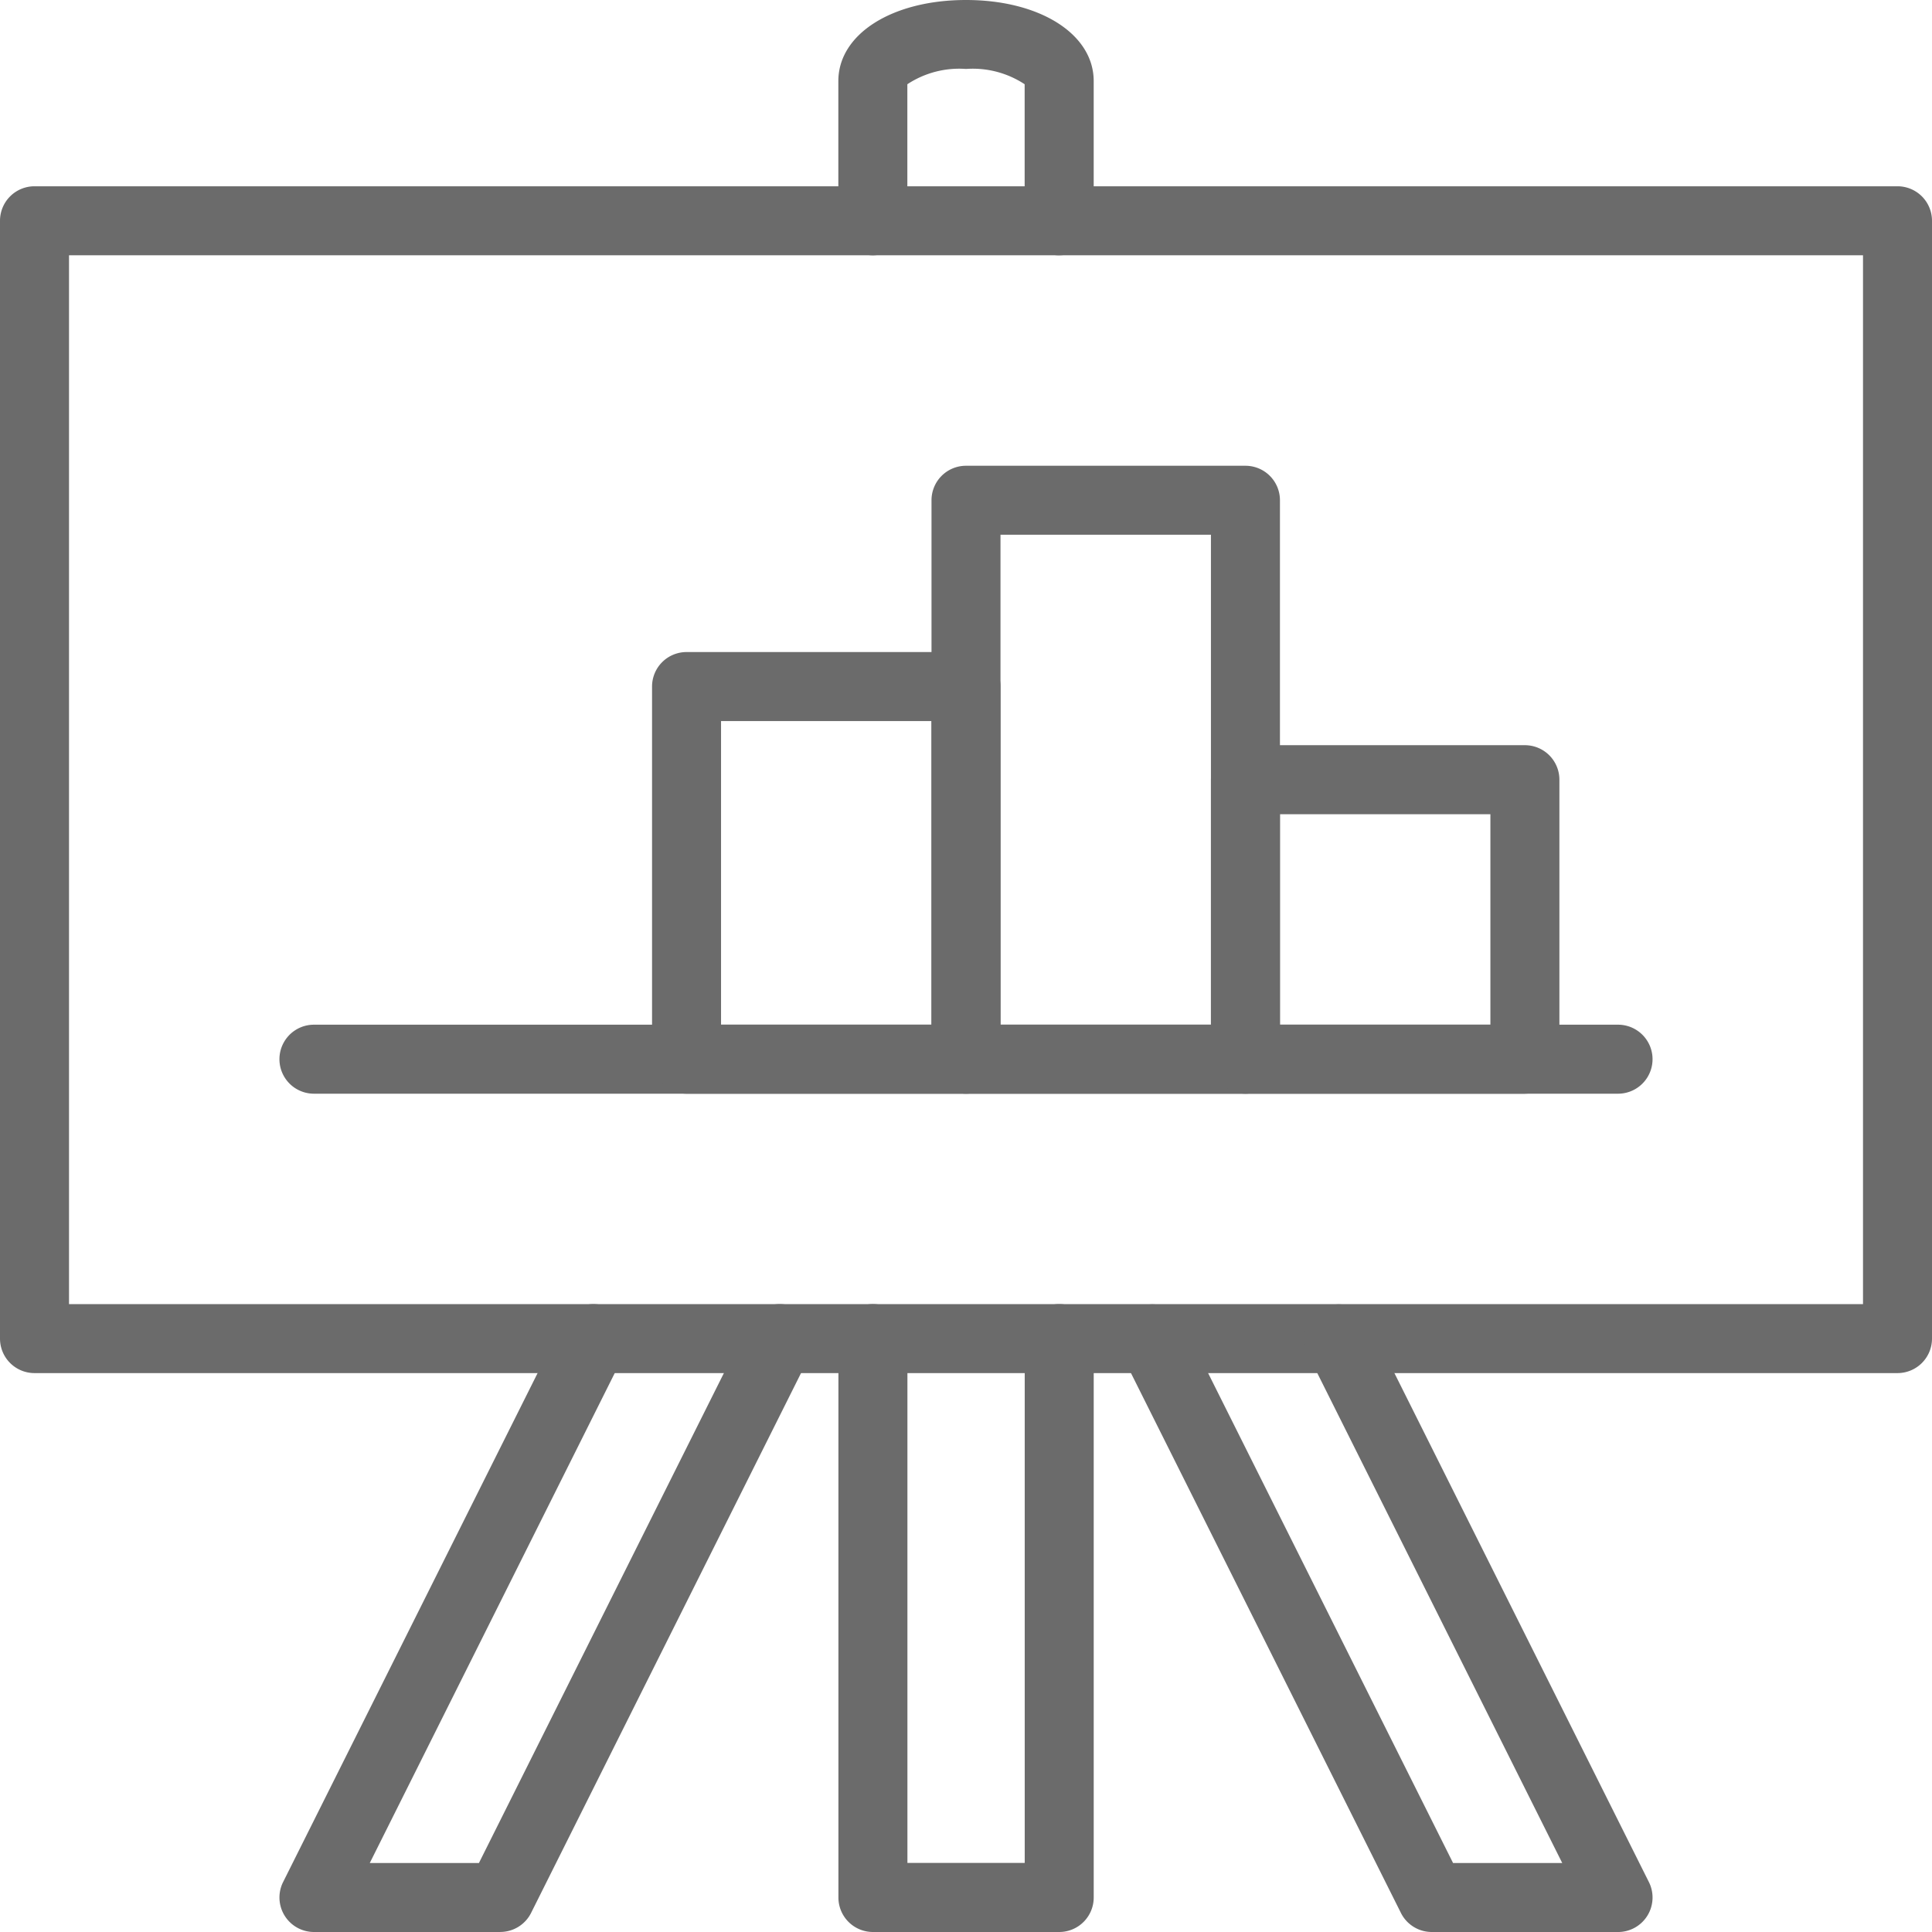 <svg id="Group_334" data-name="Group 334" xmlns="http://www.w3.org/2000/svg" xmlns:xlink="http://www.w3.org/1999/xlink" width="133.016" height="133.016" viewBox="0 0 133.016 133.016">
  <defs>
    <clipPath id="clip-path">
      <rect id="Rectangle_484" data-name="Rectangle 484" width="133.016" height="133.016" fill="none"/>
    </clipPath>
  </defs>
  <g id="Group_333" data-name="Group 333" clip-path="url(#clip-path)">
    <path id="Path_1208" data-name="Path 1208" d="M72.921,17.577A2.375,2.375,0,0,1,70.546,15.2V5.8a6.49,6.49,0,0,0-4.038-1.053A6.487,6.487,0,0,0,62.47,5.8v9.4a2.375,2.375,0,0,1-4.751,0V5.582c0-3.235,3.7-5.582,8.789-5.582S75.3,2.347,75.3,5.582V15.2a2.375,2.375,0,0,1-2.375,2.375" fill="#6b6b6b"/>
    <path id="Path_1209" data-name="Path 1209" d="M72.921,133.016H60.1a2.375,2.375,0,0,1-2.376-2.375V92.161a2.375,2.375,0,0,1,4.751,0v36.1h8.076v-36.1a2.375,2.375,0,0,1,4.75,0v38.48a2.375,2.375,0,0,1-2.375,2.375" fill="#6b6b6b"/>
    <path id="Path_1210" data-name="Path 1210" d="M130.641,94.536H2.375A2.375,2.375,0,0,1,0,92.161V15.2a2.375,2.375,0,0,1,2.375-2.375H130.641a2.375,2.375,0,0,1,2.375,2.375V92.161a2.375,2.375,0,0,1-2.375,2.375M4.751,89.786H128.266V17.577H4.751Z" fill="#6b6b6b"/>
    <path id="Path_1211" data-name="Path 1211" d="M34.442,133.016H21.615a2.376,2.376,0,0,1-2.124-3.438L38.731,91.1a2.375,2.375,0,0,1,4.249,2.124L25.459,128.265h7.515L51.557,91.1a2.375,2.375,0,0,1,4.249,2.124L36.566,131.7a2.373,2.373,0,0,1-2.124,1.313" fill="#6b6b6b"/>
    <path id="Path_1212" data-name="Path 1212" d="M111.4,133.016H98.574A2.374,2.374,0,0,1,96.45,131.7L77.21,93.223A2.375,2.375,0,0,1,81.459,91.1l18.583,37.166h7.516L90.037,93.223A2.375,2.375,0,0,1,94.286,91.1l19.239,38.479a2.375,2.375,0,0,1-2.124,3.438" fill="#6b6b6b"/>
    <path id="Path_1213" data-name="Path 1213" d="M111.4,75.3H21.615a2.375,2.375,0,0,1,0-4.751H111.4a2.375,2.375,0,0,1,0,4.751" fill="#6b6b6b"/>
    <path id="Path_1214" data-name="Path 1214" d="M85.748,75.3H66.508a2.375,2.375,0,0,1-2.375-2.376V34.442a2.375,2.375,0,0,1,2.375-2.375h19.24a2.375,2.375,0,0,1,2.375,2.375V72.921A2.376,2.376,0,0,1,85.748,75.3M68.883,70.546H83.372V36.817H68.883Z" fill="#6b6b6b"/>
    <path id="Path_1215" data-name="Path 1215" d="M66.508,75.3H47.268a2.375,2.375,0,0,1-2.375-2.376V47.268a2.375,2.375,0,0,1,2.375-2.375h19.24a2.375,2.375,0,0,1,2.375,2.375V72.921A2.375,2.375,0,0,1,66.508,75.3M49.643,70.546H64.132v-20.9H49.643Z" fill="#6b6b6b"/>
    <path id="Path_1216" data-name="Path 1216" d="M104.987,75.3H85.748a2.376,2.376,0,0,1-2.376-2.376V53.682a2.376,2.376,0,0,1,2.376-2.376h19.239a2.376,2.376,0,0,1,2.376,2.376V72.921a2.376,2.376,0,0,1-2.376,2.376M88.123,70.546h14.489V56.057H88.123Z" fill="#6b6b6b"/>
  </g>
</svg>
